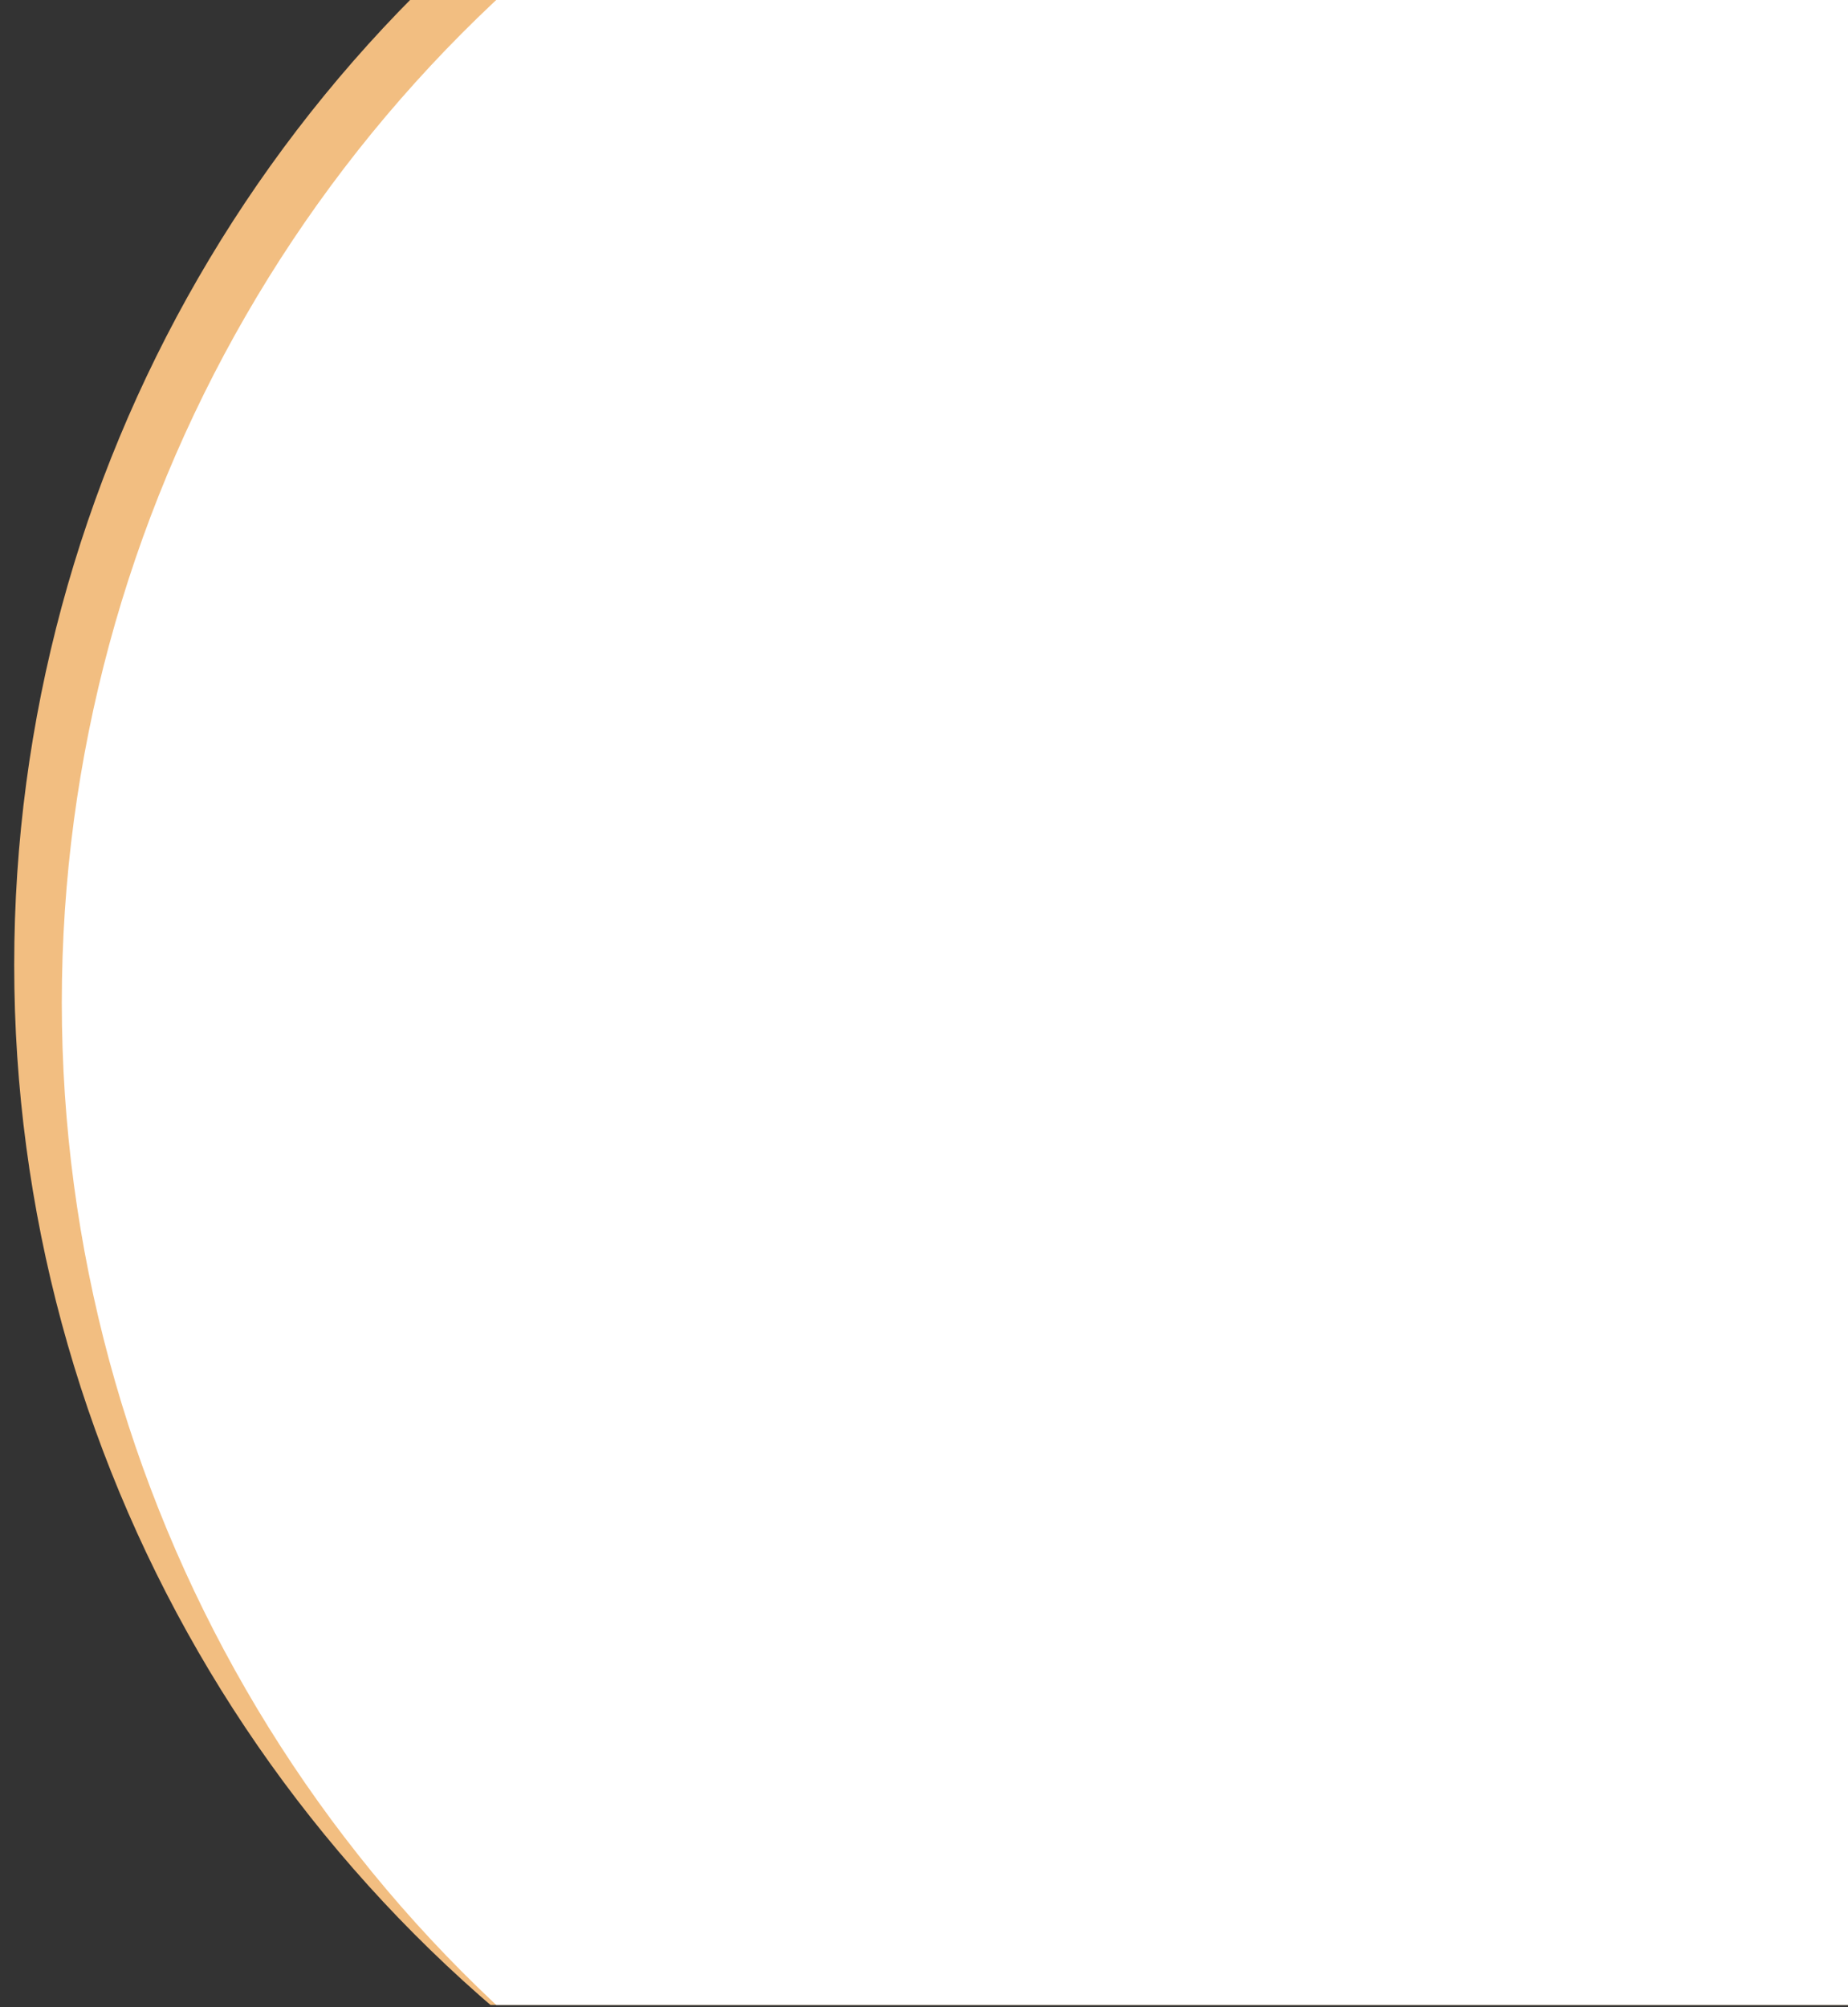 <?xml version="1.0" encoding="UTF-8"?>
<svg id="_レイヤー_2" data-name="レイヤー 2" xmlns="http://www.w3.org/2000/svg" width="737.67" height="800.85" xmlns:xlink="http://www.w3.org/1999/xlink" viewBox="0 0 737.67 800.85">
  <rect x="0" y="0" width="737.67" height="800.85" fill="#333333" stroke="none"/>
  <defs>
    <style>
      .cls-1 {
        fill: none;
      }

      .cls-2 {
        clip-path: url(#clippath-1);
      }

      .cls-3 {
        fill: #f2be81;
      }

      .cls-4 {
        fill: #fff;
      }

      .cls-5 {
        clip-path: url(#clippath);
      }
    </style>
    <clipPath id="clippath">
      <rect class="cls-1" width="737.67" height="800.85"/>
    </clipPath>
    <clipPath id="clippath-1">
      <rect class="cls-1" x="-542.33" width="1280" height="800"/>
    </clipPath>
  </defs>
  <g id="_レイヤー_1-2" data-name="レイヤー 1">
    <g class="cls-5">
      <g class="cls-2">
        <g>
          <circle class="cls-3" cx="553.67" cy="385" r="548"/>
          <circle class="cls-4" cx="572.67" cy="400" r="548"/>
        </g>
      </g>
    </g>
  </g>
</svg>